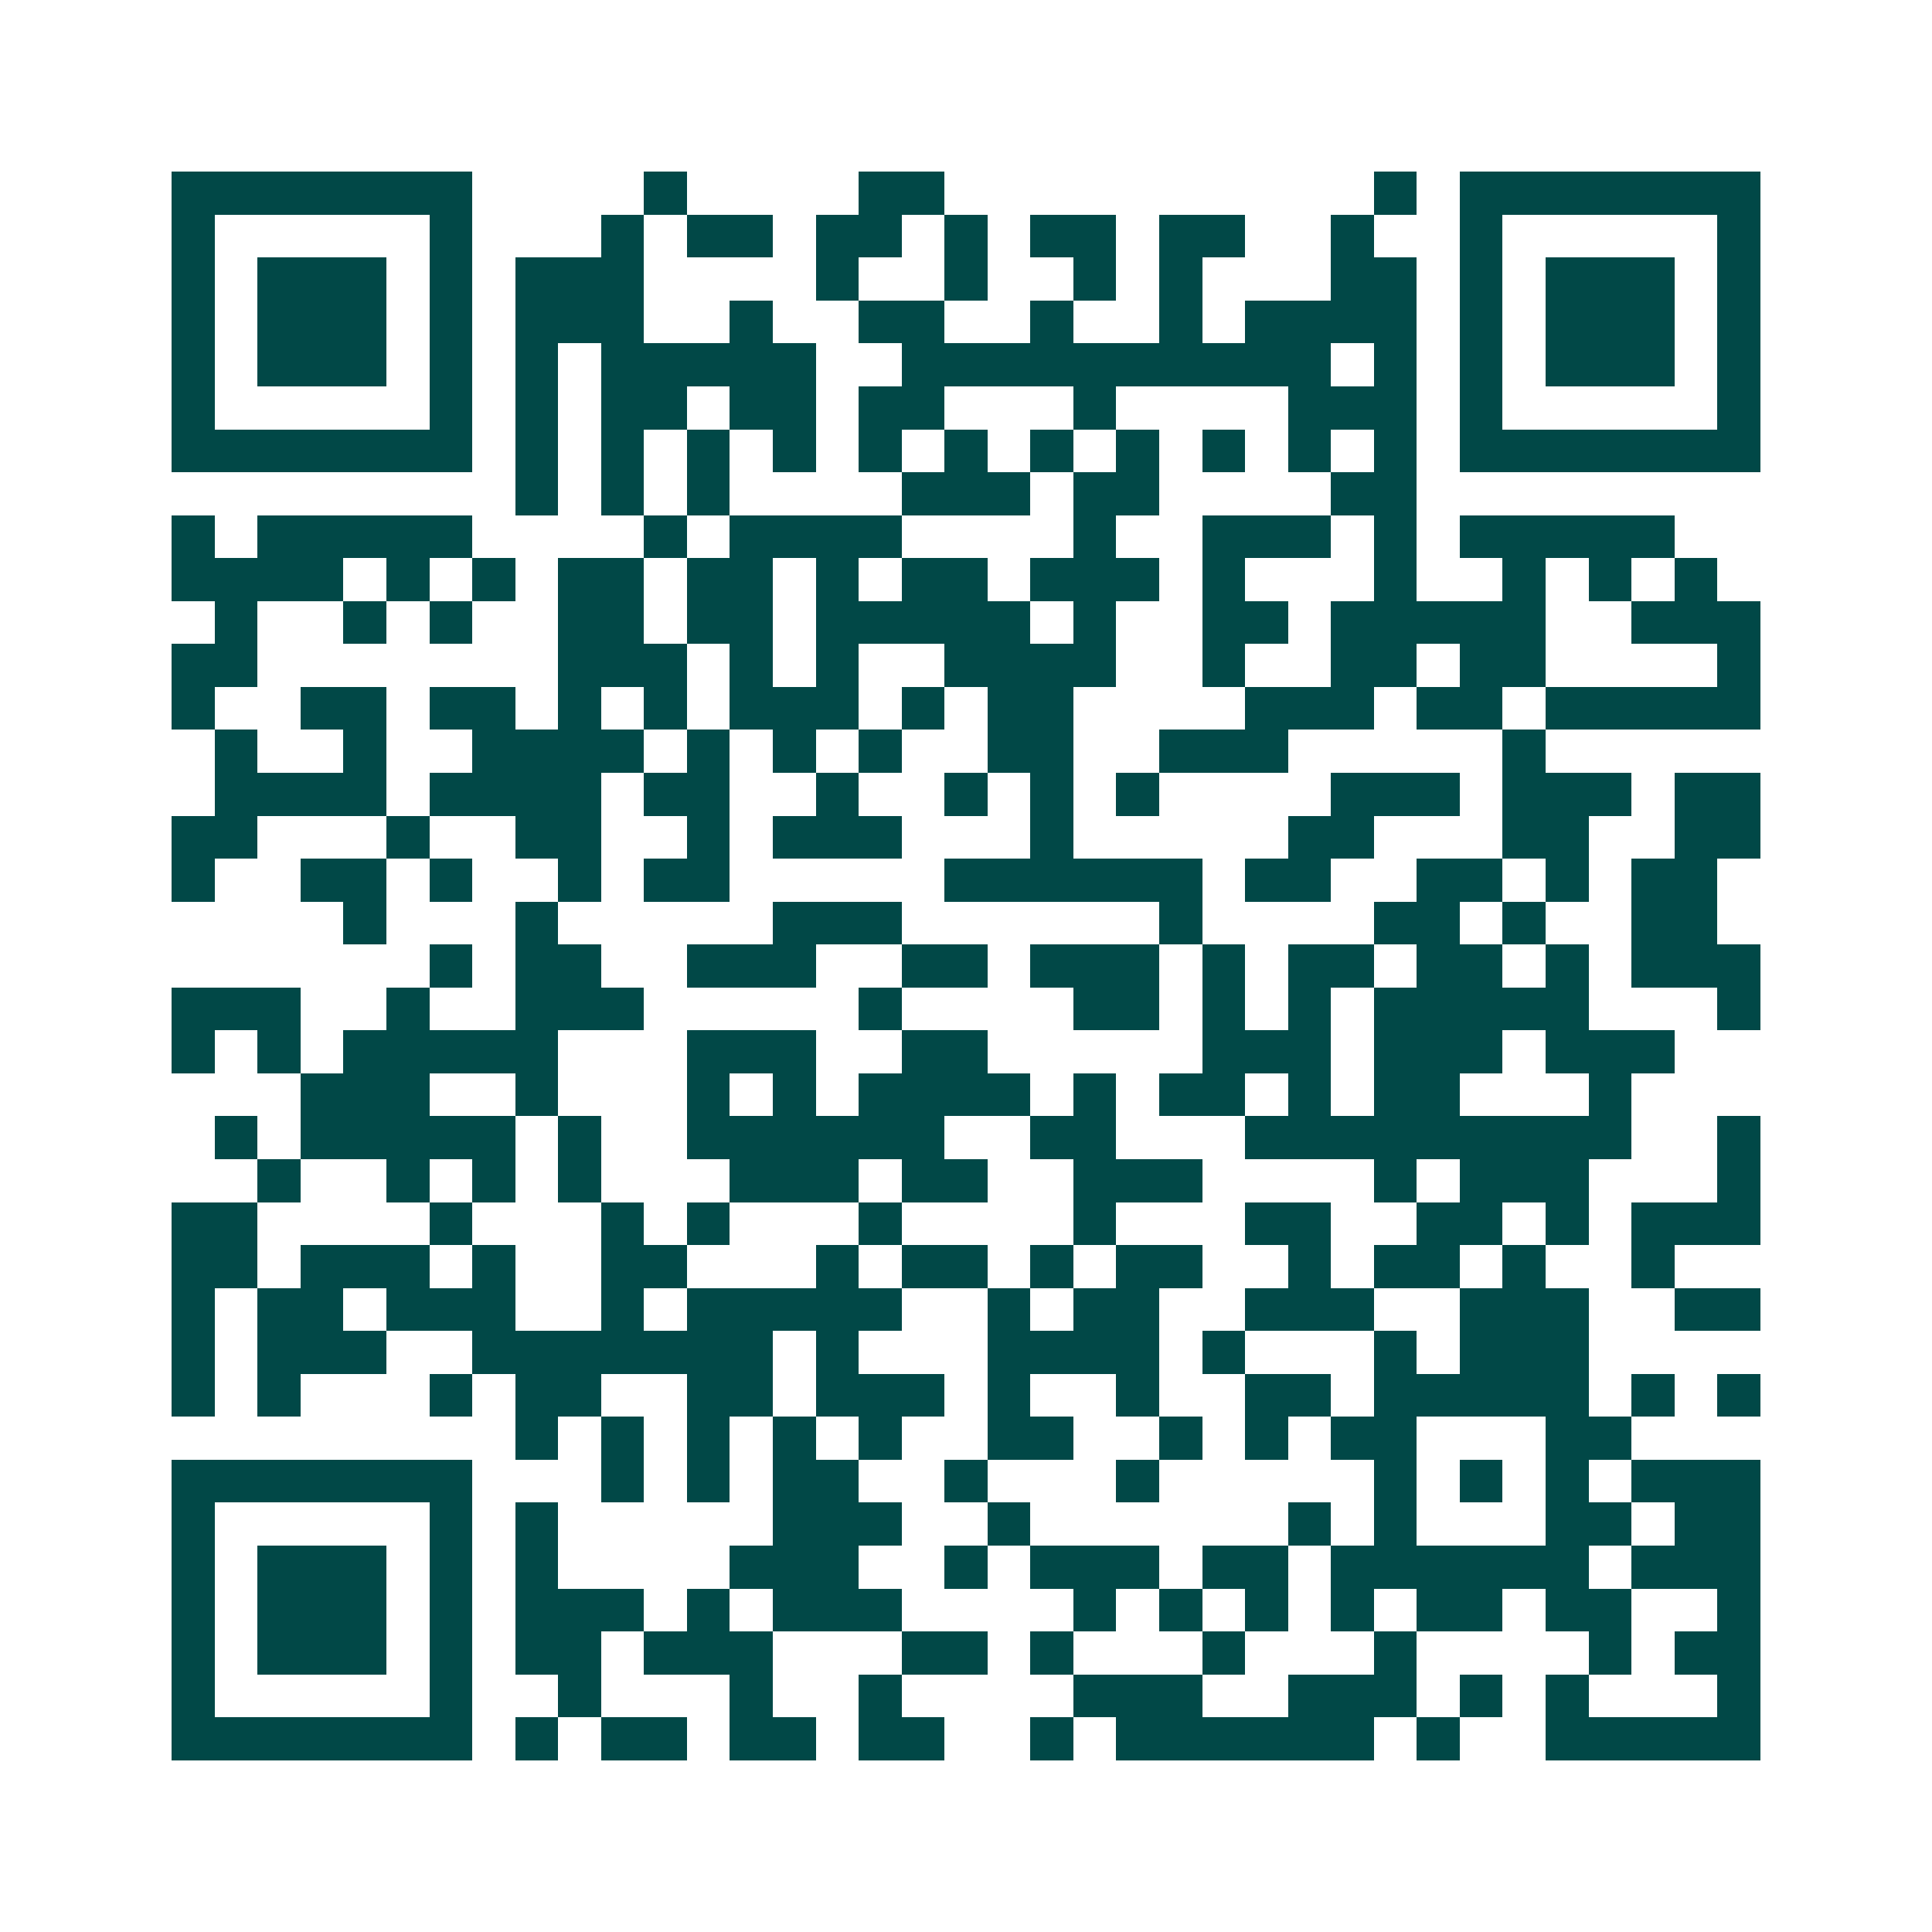 <svg xmlns="http://www.w3.org/2000/svg" width="200" height="200" viewBox="0 0 45 45" shape-rendering="crispEdges"><path fill="#ffffff" d="M0 0h45v45H0z"/><path stroke="#014847" d="M4 4.5h7m4 0h1m4 0h2m10 0h1m1 0h7M4 5.5h1m5 0h1m3 0h1m1 0h2m1 0h2m1 0h1m1 0h2m1 0h2m2 0h1m2 0h1m5 0h1M4 6.5h1m1 0h3m1 0h1m1 0h3m4 0h1m2 0h1m2 0h1m1 0h1m3 0h2m1 0h1m1 0h3m1 0h1M4 7.5h1m1 0h3m1 0h1m1 0h3m2 0h1m2 0h2m2 0h1m2 0h1m1 0h4m1 0h1m1 0h3m1 0h1M4 8.5h1m1 0h3m1 0h1m1 0h1m1 0h5m2 0h10m1 0h1m1 0h1m1 0h3m1 0h1M4 9.5h1m5 0h1m1 0h1m1 0h2m1 0h2m1 0h2m3 0h1m4 0h3m1 0h1m5 0h1M4 10.5h7m1 0h1m1 0h1m1 0h1m1 0h1m1 0h1m1 0h1m1 0h1m1 0h1m1 0h1m1 0h1m1 0h1m1 0h7M12 11.5h1m1 0h1m1 0h1m4 0h3m1 0h2m4 0h2M4 12.5h1m1 0h5m4 0h1m1 0h4m4 0h1m2 0h3m1 0h1m1 0h5M4 13.5h4m1 0h1m1 0h1m1 0h2m1 0h2m1 0h1m1 0h2m1 0h3m1 0h1m3 0h1m2 0h1m1 0h1m1 0h1M5 14.5h1m2 0h1m1 0h1m2 0h2m1 0h2m1 0h5m1 0h1m2 0h2m1 0h5m2 0h3M4 15.5h2m7 0h3m1 0h1m1 0h1m2 0h4m2 0h1m2 0h2m1 0h2m4 0h1M4 16.5h1m2 0h2m1 0h2m1 0h1m1 0h1m1 0h3m1 0h1m1 0h2m4 0h3m1 0h2m1 0h5M5 17.5h1m2 0h1m2 0h4m1 0h1m1 0h1m1 0h1m2 0h2m2 0h3m5 0h1M5 18.5h4m1 0h4m1 0h2m2 0h1m2 0h1m1 0h1m1 0h1m4 0h3m1 0h3m1 0h2M4 19.5h2m3 0h1m2 0h2m2 0h1m1 0h3m3 0h1m5 0h2m3 0h2m2 0h2M4 20.5h1m2 0h2m1 0h1m2 0h1m1 0h2m5 0h6m1 0h2m2 0h2m1 0h1m1 0h2M8 21.5h1m3 0h1m5 0h3m6 0h1m4 0h2m1 0h1m2 0h2M10 22.5h1m1 0h2m2 0h3m2 0h2m1 0h3m1 0h1m1 0h2m1 0h2m1 0h1m1 0h3M4 23.5h3m2 0h1m2 0h3m5 0h1m4 0h2m1 0h1m1 0h1m1 0h5m3 0h1M4 24.5h1m1 0h1m1 0h5m3 0h3m2 0h2m5 0h3m1 0h3m1 0h3M7 25.5h3m2 0h1m3 0h1m1 0h1m1 0h4m1 0h1m1 0h2m1 0h1m1 0h2m3 0h1M5 26.5h1m1 0h5m1 0h1m2 0h6m2 0h2m3 0h9m2 0h1M6 27.5h1m2 0h1m1 0h1m1 0h1m3 0h3m1 0h2m2 0h3m4 0h1m1 0h3m3 0h1M4 28.5h2m4 0h1m3 0h1m1 0h1m3 0h1m4 0h1m3 0h2m2 0h2m1 0h1m1 0h3M4 29.5h2m1 0h3m1 0h1m2 0h2m3 0h1m1 0h2m1 0h1m1 0h2m2 0h1m1 0h2m1 0h1m2 0h1M4 30.5h1m1 0h2m1 0h3m2 0h1m1 0h5m2 0h1m1 0h2m2 0h3m2 0h3m2 0h2M4 31.5h1m1 0h3m2 0h7m1 0h1m3 0h4m1 0h1m3 0h1m1 0h3M4 32.5h1m1 0h1m3 0h1m1 0h2m2 0h2m1 0h3m1 0h1m2 0h1m2 0h2m1 0h5m1 0h1m1 0h1M12 33.5h1m1 0h1m1 0h1m1 0h1m1 0h1m2 0h2m2 0h1m1 0h1m1 0h2m3 0h2M4 34.5h7m3 0h1m1 0h1m1 0h2m2 0h1m3 0h1m5 0h1m1 0h1m1 0h1m1 0h3M4 35.5h1m5 0h1m1 0h1m5 0h3m2 0h1m6 0h1m1 0h1m3 0h2m1 0h2M4 36.5h1m1 0h3m1 0h1m1 0h1m4 0h3m2 0h1m1 0h3m1 0h2m1 0h6m1 0h3M4 37.5h1m1 0h3m1 0h1m1 0h3m1 0h1m1 0h3m4 0h1m1 0h1m1 0h1m1 0h1m1 0h2m1 0h2m2 0h1M4 38.5h1m1 0h3m1 0h1m1 0h2m1 0h3m3 0h2m1 0h1m3 0h1m3 0h1m4 0h1m1 0h2M4 39.5h1m5 0h1m2 0h1m3 0h1m2 0h1m4 0h3m2 0h3m1 0h1m1 0h1m3 0h1M4 40.5h7m1 0h1m1 0h2m1 0h2m1 0h2m2 0h1m1 0h6m1 0h1m2 0h5"/></svg>
